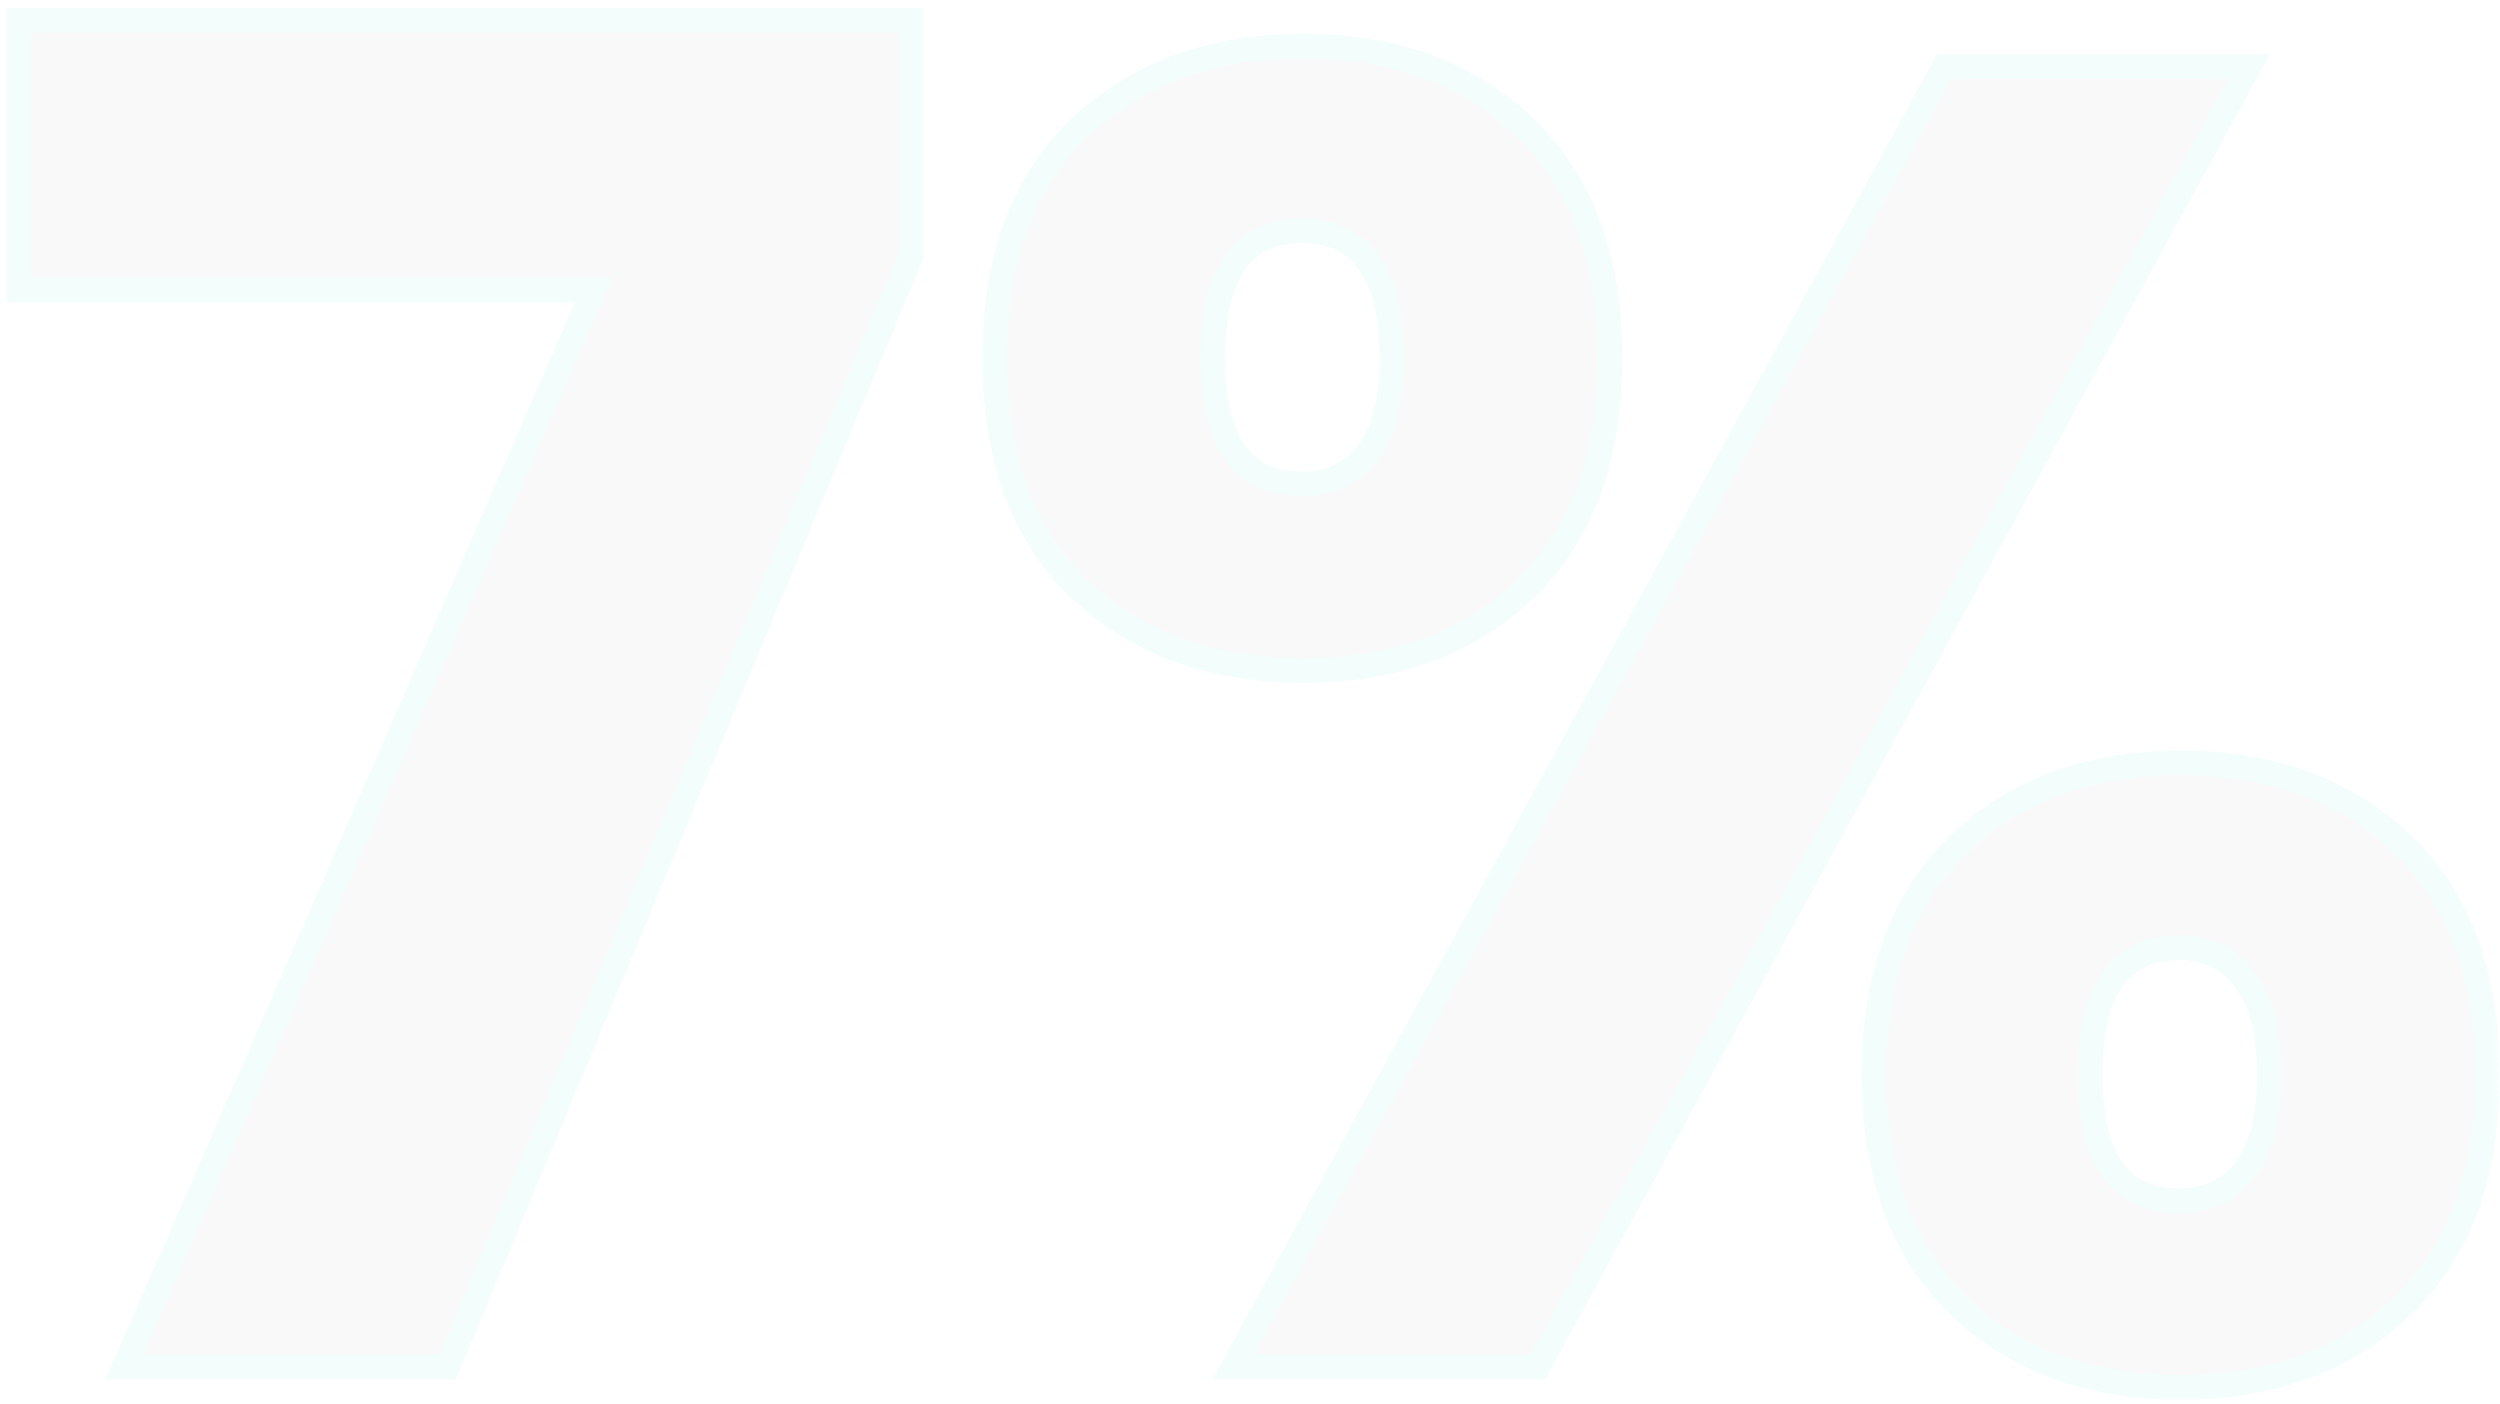 <svg width="203" height="114" viewBox="0 0 203 114" fill="none" xmlns="http://www.w3.org/2000/svg">
<g opacity="0.05">
<mask id="path-1-outside-1_88_6131" maskUnits="userSpaceOnUse" x="0" y="0" width="203" height="114" fill="black">
<rect fill="white" width="203" height="114"/>
<path d="M74.004 20.7L36.355 111H10.104L48.205 23.55H1.554V1.65H74.004V20.7ZM80.778 29.1C80.778 21 83.078 14.75 87.678 10.35C92.378 5.95 98.428 3.75 105.828 3.75C113.228 3.75 119.228 5.95 123.828 10.35C128.428 14.75 130.728 21 130.728 29.1C130.728 37.2 128.428 43.45 123.828 47.85C119.228 52.25 113.228 54.45 105.828 54.45C98.428 54.45 92.378 52.25 87.678 47.85C83.078 43.45 80.778 37.2 80.778 29.1ZM182.628 5.4L124.878 111H100.128L157.878 5.4H182.628ZM105.678 18.75C100.878 18.75 98.478 22.2 98.478 29.1C98.478 35.9 100.878 39.3 105.678 39.3C107.978 39.3 109.778 38.45 111.078 36.75C112.378 35.05 113.028 32.5 113.028 29.1C113.028 22.2 110.578 18.75 105.678 18.75ZM152.178 87.3C152.178 79.2 154.478 72.95 159.078 68.55C163.678 64.15 169.678 61.95 177.078 61.95C184.478 61.95 190.478 64.15 195.078 68.55C199.678 72.95 201.978 79.2 201.978 87.3C201.978 95.4 199.678 101.65 195.078 106.05C190.478 110.45 184.478 112.65 177.078 112.65C169.678 112.65 163.678 110.45 159.078 106.05C154.478 101.65 152.178 95.4 152.178 87.3ZM176.928 76.95C174.628 76.95 172.828 77.8 171.528 79.5C170.328 81.2 169.728 83.8 169.728 87.3C169.728 94.1 172.128 97.5 176.928 97.5C179.228 97.5 181.028 96.65 182.328 94.95C183.628 93.25 184.278 90.7 184.278 87.3C184.278 83.9 183.628 81.35 182.328 79.65C181.028 77.85 179.228 76.95 176.928 76.95Z"/>
</mask>
<g filter="url(#filter0_i_88_6131)">
<path d="M74.004 20.7L36.355 111H10.104L48.205 23.55H1.554V1.65H74.004V20.7ZM80.778 29.1C80.778 21 83.078 14.75 87.678 10.35C92.378 5.95 98.428 3.75 105.828 3.75C113.228 3.75 119.228 5.95 123.828 10.35C128.428 14.75 130.728 21 130.728 29.1C130.728 37.2 128.428 43.45 123.828 47.85C119.228 52.25 113.228 54.45 105.828 54.45C98.428 54.45 92.378 52.25 87.678 47.85C83.078 43.45 80.778 37.2 80.778 29.1ZM182.628 5.4L124.878 111H100.128L157.878 5.4H182.628ZM105.678 18.75C100.878 18.75 98.478 22.2 98.478 29.1C98.478 35.9 100.878 39.3 105.678 39.3C107.978 39.3 109.778 38.45 111.078 36.75C112.378 35.05 113.028 32.5 113.028 29.1C113.028 22.2 110.578 18.75 105.678 18.75ZM152.178 87.3C152.178 79.2 154.478 72.95 159.078 68.55C163.678 64.15 169.678 61.95 177.078 61.95C184.478 61.95 190.478 64.15 195.078 68.55C199.678 72.95 201.978 79.2 201.978 87.3C201.978 95.4 199.678 101.65 195.078 106.05C190.478 110.45 184.478 112.65 177.078 112.65C169.678 112.65 163.678 110.45 159.078 106.05C154.478 101.65 152.178 95.4 152.178 87.3ZM176.928 76.95C174.628 76.95 172.828 77.8 171.528 79.5C170.328 81.2 169.728 83.8 169.728 87.3C169.728 94.1 172.128 97.5 176.928 97.5C179.228 97.5 181.028 96.65 182.328 94.95C183.628 93.25 184.278 90.7 184.278 87.3C184.278 83.9 183.628 81.35 182.328 79.65C181.028 77.85 179.228 76.95 176.928 76.95Z" fill="#7B7B7B"/>
</g>
<path d="M74.004 20.7L74.927 21.085L75.004 20.9V20.7H74.004ZM36.355 111V112H37.021L37.278 111.385L36.355 111ZM10.104 111L9.188 110.601L8.578 112H10.104V111ZM48.205 23.55L49.121 23.949L49.731 22.55H48.205V23.55ZM1.554 23.55H0.554V24.55H1.554V23.55ZM1.554 1.65V0.65H0.554V1.65H1.554ZM74.004 1.65H75.004V0.65H74.004V1.65ZM74.004 20.7L73.082 20.315L35.431 110.615L36.355 111L37.278 111.385L74.927 21.085L74.004 20.7ZM36.355 111V110H10.104V111V112H36.355V111ZM10.104 111L11.021 111.399L49.121 23.949L48.205 23.55L47.288 23.151L9.188 110.601L10.104 111ZM48.205 23.55V22.55H1.554V23.55V24.55H48.205V23.55ZM1.554 23.55H2.554V1.65H1.554H0.554V23.55H1.554ZM1.554 1.65V2.65H74.004V1.65V0.65H1.554V1.65ZM74.004 1.65H73.004V20.7H74.004H75.004V1.65H74.004ZM87.678 10.35L86.995 9.62L86.987 9.627L87.678 10.35ZM123.828 10.35L123.137 11.073V11.073L123.828 10.35ZM123.828 47.85L123.137 47.127L123.828 47.85ZM87.678 47.85L86.987 48.573L86.995 48.58L87.678 47.85ZM182.628 5.4L183.505 5.88L184.315 4.4H182.628V5.4ZM124.878 111V112H125.471L125.755 111.48L124.878 111ZM100.128 111L99.251 110.52L98.441 112H100.128V111ZM157.878 5.4V4.4H157.285L157.001 4.92L157.878 5.4ZM111.078 36.75L110.284 36.142H110.284L111.078 36.75ZM159.078 68.55L158.387 67.827L159.078 68.55ZM195.078 68.55L195.769 67.827L195.078 68.55ZM195.078 106.05L195.769 106.773L195.078 106.05ZM159.078 106.05L158.387 106.773L159.078 106.05ZM171.528 79.5L170.734 78.892L170.722 78.908L170.711 78.923L171.528 79.5ZM182.328 94.95L181.534 94.343V94.343L182.328 94.95ZM182.328 79.65L181.517 80.236L181.525 80.247L181.534 80.257L182.328 79.65ZM80.778 29.1H81.778C81.778 21.194 84.017 15.236 88.369 11.073L87.678 10.35L86.987 9.627C82.139 14.264 79.778 20.806 79.778 29.1H80.778ZM87.678 10.35L88.361 11.08C92.848 6.879 98.641 4.75 105.828 4.75V3.75V2.75C98.215 2.75 91.907 5.021 86.995 9.62L87.678 10.35ZM105.828 3.75V4.75C113.015 4.75 118.753 6.879 123.137 11.073L123.828 10.35L124.519 9.627C119.703 5.021 113.441 2.75 105.828 2.75V3.75ZM123.828 10.35L123.137 11.073C127.489 15.236 129.728 21.194 129.728 29.1H130.728H131.728C131.728 20.806 129.367 14.264 124.519 9.627L123.828 10.35ZM130.728 29.1H129.728C129.728 37.006 127.489 42.964 123.137 47.127L123.828 47.85L124.519 48.573C129.367 43.936 131.728 37.394 131.728 29.1H130.728ZM123.828 47.85L123.137 47.127C118.753 51.321 113.015 53.45 105.828 53.45V54.45V55.45C113.441 55.45 119.703 53.179 124.519 48.573L123.828 47.85ZM105.828 54.45V53.45C98.641 53.45 92.848 51.321 88.361 47.12L87.678 47.85L86.995 48.58C91.907 53.179 98.215 55.45 105.828 55.45V54.45ZM87.678 47.85L88.369 47.127C84.017 42.964 81.778 37.006 81.778 29.1H80.778H79.778C79.778 37.394 82.139 43.936 86.987 48.573L87.678 47.85ZM182.628 5.4L181.751 4.92L124.001 110.52L124.878 111L125.755 111.48L183.505 5.88L182.628 5.4ZM124.878 111V110H100.128V111V112H124.878V111ZM100.128 111L101.005 111.48L158.755 5.88L157.878 5.4L157.001 4.92L99.251 110.52L100.128 111ZM157.878 5.4V6.4H182.628V5.4V4.4H157.878V5.4ZM105.678 18.75V17.75C103.004 17.75 100.873 18.731 99.457 20.766C98.087 22.736 97.478 25.565 97.478 29.1H98.478H99.478C99.478 25.735 100.069 23.389 101.099 21.909C102.083 20.494 103.551 19.75 105.678 19.75V18.75ZM98.478 29.1H97.478C97.478 32.587 98.088 35.381 99.461 37.327C100.879 39.336 103.01 40.3 105.678 40.3V39.3V38.3C103.546 38.3 102.077 37.564 101.095 36.173C100.068 34.719 99.478 32.413 99.478 29.1H98.478ZM105.678 39.3V40.3C108.262 40.3 110.367 39.325 111.872 37.357L111.078 36.75L110.284 36.142C109.189 37.575 107.693 38.3 105.678 38.3V39.3ZM111.078 36.75L111.872 37.357C113.364 35.407 114.028 32.599 114.028 29.1H113.028H112.028C112.028 32.401 111.392 34.693 110.284 36.142L111.078 36.75ZM113.028 29.1H114.028C114.028 25.562 113.405 22.729 112.006 20.759C110.562 18.725 108.393 17.75 105.678 17.75V18.75V19.75C107.863 19.75 109.369 20.5 110.375 21.916C111.426 23.396 112.028 25.738 112.028 29.1H113.028ZM152.178 87.3H153.178C153.178 79.394 155.417 73.436 159.769 69.273L159.078 68.55L158.387 67.827C153.539 72.464 151.178 79.006 151.178 87.3H152.178ZM159.078 68.55L159.769 69.273C164.153 65.079 169.891 62.95 177.078 62.95V61.95V60.95C169.465 60.95 163.203 63.221 158.387 67.827L159.078 68.55ZM177.078 61.95V62.95C184.265 62.95 190.003 65.079 194.387 69.273L195.078 68.55L195.769 67.827C190.953 63.221 184.691 60.95 177.078 60.95V61.95ZM195.078 68.55L194.387 69.273C198.739 73.436 200.978 79.394 200.978 87.3H201.978H202.978C202.978 79.006 200.617 72.464 195.769 67.827L195.078 68.55ZM201.978 87.3H200.978C200.978 95.206 198.739 101.164 194.387 105.327L195.078 106.05L195.769 106.773C200.617 102.136 202.978 95.594 202.978 87.3H201.978ZM195.078 106.05L194.387 105.327C190.003 109.521 184.265 111.65 177.078 111.65V112.65V113.65C184.691 113.65 190.953 111.379 195.769 106.773L195.078 106.05ZM177.078 112.65V111.65C169.891 111.65 164.153 109.521 159.769 105.327L159.078 106.05L158.387 106.773C163.203 111.379 169.465 113.65 177.078 113.65V112.65ZM159.078 106.05L159.769 105.327C155.417 101.164 153.178 95.206 153.178 87.3H152.178H151.178C151.178 95.594 153.539 102.136 158.387 106.773L159.078 106.05ZM176.928 76.95V75.95C174.343 75.95 172.239 76.924 170.734 78.892L171.528 79.5L172.322 80.108C173.417 78.675 174.912 77.95 176.928 77.95V76.95ZM171.528 79.5L170.711 78.923C169.335 80.872 168.728 83.72 168.728 87.3H169.728H170.728C170.728 83.88 171.321 81.528 172.345 80.077L171.528 79.5ZM169.728 87.3H168.728C168.728 90.787 169.338 93.581 170.711 95.527C172.129 97.536 174.26 98.5 176.928 98.5V97.5V96.5C174.796 96.5 173.327 95.764 172.345 94.373C171.318 92.919 170.728 90.613 170.728 87.3H169.728ZM176.928 97.5V98.5C179.512 98.5 181.617 97.525 183.122 95.557L182.328 94.95L181.534 94.343C180.439 95.775 178.943 96.5 176.928 96.5V97.5ZM182.328 94.95L183.122 95.557C184.614 93.607 185.278 90.799 185.278 87.3H184.278H183.278C183.278 90.601 182.642 92.893 181.534 94.343L182.328 94.95ZM184.278 87.3H185.278C185.278 83.801 184.614 80.993 183.122 79.043L182.328 79.65L181.534 80.257C182.642 81.707 183.278 83.999 183.278 87.3H184.278ZM182.328 79.65L183.139 79.064C181.643 76.993 179.535 75.95 176.928 75.95V76.95V77.95C178.92 77.95 180.413 78.707 181.517 80.236L182.328 79.65Z" fill="#00D9C4" mask="url(#path-1-outside-1_88_6131)"/>
</g>
<defs>
<filter id="filter0_i_88_6131" x="0.555" y="0.65" width="202.423" height="113" filterUnits="userSpaceOnUse" color-interpolation-filters="sRGB">
<feFlood flood-opacity="0" result="BackgroundImageFix"/>
<feBlend mode="normal" in="SourceGraphic" in2="BackgroundImageFix" result="shape"/>
<feColorMatrix in="SourceAlpha" type="matrix" values="0 0 0 0 0 0 0 0 0 0 0 0 0 0 0 0 0 0 127 0" result="hardAlpha"/>
<feOffset/>
<feGaussianBlur stdDeviation="2"/>
<feComposite in2="hardAlpha" operator="arithmetic" k2="-1" k3="1"/>
<feColorMatrix type="matrix" values="0 0 0 0 1 0 0 0 0 1 0 0 0 0 1 0 0 0 0.3 0"/>
<feBlend mode="normal" in2="shape" result="effect1_innerShadow_88_6131"/>
</filter>
</defs>
</svg>
